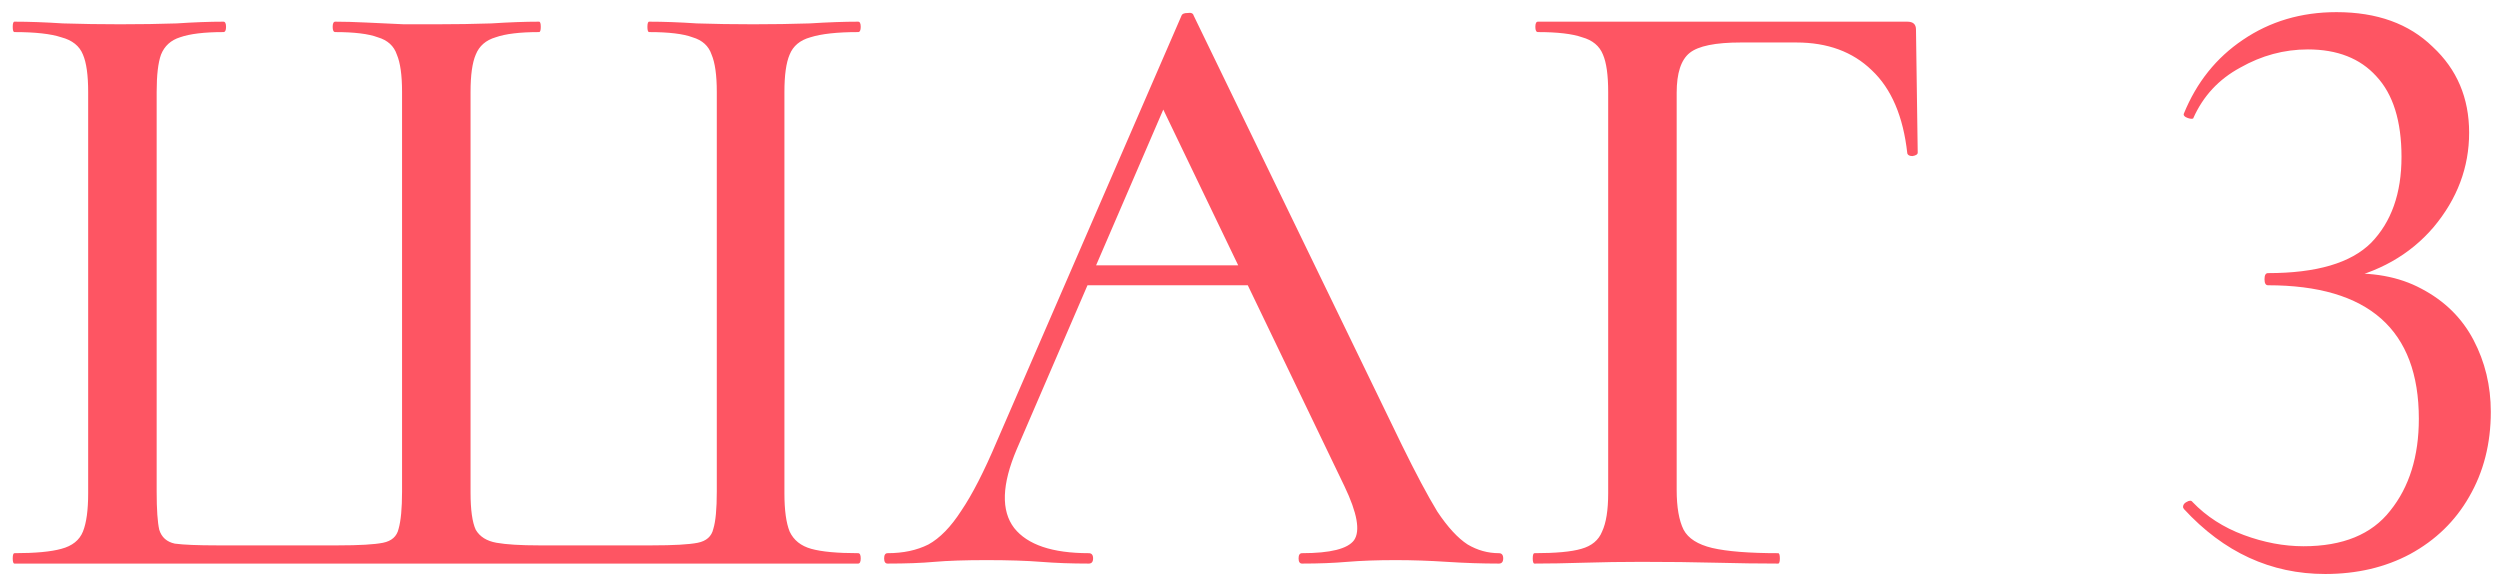 <?xml version="1.0" encoding="UTF-8"?> <svg xmlns="http://www.w3.org/2000/svg" width="173" height="40" viewBox="0 0 173 40" fill="none"><path d="M1.001 39C0.921 39 0.881 38.88 0.881 38.64C0.881 38.4 0.921 38.28 1.001 38.28C2.441 38.28 3.521 38.18 4.241 37.98C5.001 37.78 5.501 37.38 5.741 36.78C5.981 36.18 6.101 35.3 6.101 34.14V6.36C6.101 5.2 5.981 4.34 5.741 3.78C5.501 3.18 5.001 2.78 4.241 2.58C3.521 2.34 2.441 2.22 1.001 2.22C0.921 2.22 0.881 2.1 0.881 1.86C0.881 1.62 0.921 1.5 1.001 1.5C2.001 1.5 3.121 1.54 4.361 1.62C5.641 1.66 6.961 1.68 8.321 1.68C9.721 1.68 11.021 1.66 12.222 1.62C13.421 1.54 14.502 1.5 15.461 1.5C15.582 1.5 15.642 1.62 15.642 1.86C15.642 2.1 15.582 2.22 15.461 2.22C14.142 2.22 13.142 2.34 12.461 2.58C11.822 2.78 11.382 3.18 11.142 3.78C10.941 4.34 10.841 5.2 10.841 6.36V34.02C10.841 35.26 10.902 36.14 11.021 36.66C11.181 37.18 11.541 37.5 12.101 37.62C12.701 37.7 13.681 37.74 15.041 37.74H23.381C24.861 37.74 25.901 37.68 26.502 37.56C27.102 37.44 27.462 37.12 27.581 36.6C27.741 36.04 27.822 35.18 27.822 34.02V6.36C27.822 5.2 27.701 4.34 27.462 3.78C27.262 3.18 26.822 2.78 26.142 2.58C25.502 2.34 24.521 2.22 23.201 2.22C23.081 2.22 23.021 2.1 23.021 1.86C23.021 1.62 23.081 1.5 23.201 1.5C23.802 1.5 24.521 1.52 25.361 1.56C26.241 1.6 27.102 1.64 27.942 1.68C28.822 1.68 29.581 1.68 30.221 1.68C31.541 1.68 32.801 1.66 34.002 1.62C35.242 1.54 36.342 1.5 37.301 1.5C37.382 1.5 37.422 1.62 37.422 1.86C37.422 2.1 37.382 2.22 37.301 2.22C35.981 2.22 34.981 2.34 34.301 2.58C33.621 2.78 33.161 3.18 32.922 3.78C32.681 4.34 32.562 5.2 32.562 6.36V34.08C32.562 35.28 32.681 36.14 32.922 36.66C33.202 37.14 33.681 37.44 34.361 37.56C35.041 37.68 36.022 37.74 37.301 37.74H45.102C46.621 37.74 47.681 37.68 48.282 37.56C48.882 37.44 49.242 37.12 49.361 36.6C49.522 36.08 49.602 35.22 49.602 34.02V6.36C49.602 5.2 49.481 4.34 49.242 3.78C49.041 3.18 48.602 2.78 47.922 2.58C47.282 2.34 46.282 2.22 44.922 2.22C44.842 2.22 44.801 2.1 44.801 1.86C44.801 1.62 44.842 1.5 44.922 1.5C45.922 1.5 47.022 1.54 48.221 1.62C49.422 1.66 50.721 1.68 52.121 1.68C53.481 1.68 54.782 1.66 56.022 1.62C57.301 1.54 58.422 1.5 59.382 1.5C59.502 1.5 59.562 1.62 59.562 1.86C59.562 2.1 59.502 2.22 59.382 2.22C57.941 2.22 56.842 2.34 56.081 2.58C55.361 2.78 54.882 3.18 54.642 3.78C54.401 4.34 54.282 5.2 54.282 6.36V34.14C54.282 35.3 54.401 36.18 54.642 36.78C54.922 37.38 55.422 37.78 56.142 37.98C56.861 38.18 57.941 38.28 59.382 38.28C59.502 38.28 59.562 38.4 59.562 38.64C59.562 38.88 59.502 39 59.382 39H1.001ZM74.382 19.74L75.282 18.36H87.642L88.062 19.74H74.382ZM103.722 38.28C103.922 38.28 104.022 38.4 104.022 38.64C104.022 38.88 103.922 39 103.722 39C102.562 39 101.362 38.96 100.122 38.88C98.922 38.8 97.742 38.76 96.582 38.76C95.302 38.76 94.182 38.8 93.222 38.88C92.302 38.96 91.262 39 90.102 39C89.942 39 89.862 38.88 89.862 38.64C89.862 38.4 89.942 38.28 90.102 38.28C92.062 38.28 93.262 37.98 93.702 37.38C94.142 36.74 93.922 35.5 93.042 33.66L80.142 6.84L82.062 3.96L70.362 31.08C69.322 33.52 69.262 35.34 70.182 36.54C71.102 37.7 72.822 38.28 75.342 38.28C75.542 38.28 75.642 38.4 75.642 38.64C75.642 38.88 75.542 39 75.342 39C74.142 39 73.042 38.96 72.042 38.88C71.042 38.8 69.782 38.76 68.262 38.76C66.782 38.76 65.582 38.8 64.662 38.88C63.782 38.96 62.702 39 61.422 39C61.262 39 61.182 38.88 61.182 38.64C61.182 38.4 61.262 38.28 61.422 38.28C62.502 38.28 63.442 38.08 64.242 37.68C65.042 37.24 65.802 36.46 66.522 35.34C67.282 34.22 68.102 32.62 68.982 30.54L81.762 1.08C81.802 0.96 81.942 0.9 82.182 0.9C82.422 0.86 82.562 0.92 82.602 1.08L97.002 30.78C97.962 32.74 98.782 34.28 99.462 35.4C100.182 36.48 100.882 37.24 101.562 37.68C102.242 38.08 102.962 38.28 103.722 38.28ZM106.186 39C106.106 39 106.066 38.88 106.066 38.64C106.066 38.4 106.106 38.28 106.186 38.28C107.666 38.28 108.746 38.18 109.426 37.98C110.146 37.78 110.626 37.38 110.866 36.78C111.146 36.18 111.286 35.3 111.286 34.14V6.36C111.286 5.2 111.166 4.34 110.926 3.78C110.686 3.18 110.206 2.78 109.486 2.58C108.806 2.34 107.786 2.22 106.426 2.22C106.306 2.22 106.246 2.1 106.246 1.86C106.246 1.62 106.306 1.5 106.426 1.5H131.986C132.386 1.5 132.586 1.68 132.586 2.04L132.706 10.56C132.706 10.68 132.586 10.76 132.346 10.8C132.146 10.8 132.026 10.74 131.986 10.62C131.706 8.06 130.886 6.14 129.526 4.86C128.206 3.58 126.466 2.94 124.306 2.94H120.466C118.706 2.94 117.526 3.18 116.926 3.66C116.326 4.14 116.026 5.06 116.026 6.42V33.9C116.026 35.1 116.186 36.02 116.506 36.66C116.826 37.26 117.486 37.68 118.486 37.92C119.526 38.16 121.046 38.28 123.046 38.28C123.126 38.28 123.166 38.4 123.166 38.64C123.166 38.88 123.126 39 123.046 39C121.726 39 120.286 38.98 118.726 38.94C117.206 38.9 115.486 38.88 113.566 38.88C112.206 38.88 110.886 38.9 109.606 38.94C108.326 38.98 107.186 39 106.186 39ZM160.904 39.72C157.144 39.72 153.884 38.22 151.124 35.22L151.064 35.1C151.064 34.94 151.144 34.82 151.304 34.74C151.504 34.62 151.644 34.62 151.724 34.74C152.684 35.74 153.864 36.5 155.264 37.02C156.664 37.54 158.044 37.8 159.404 37.8C162.124 37.8 164.124 36.98 165.404 35.34C166.724 33.7 167.384 31.58 167.384 28.98C167.384 22.82 163.904 19.74 156.944 19.74C156.784 19.74 156.704 19.6 156.704 19.32C156.704 19.04 156.784 18.9 156.944 18.9C160.304 18.9 162.684 18.2 164.084 16.8C165.484 15.36 166.184 13.38 166.184 10.86C166.184 8.38 165.604 6.52 164.444 5.28C163.324 4.04 161.744 3.42 159.704 3.42C158.064 3.42 156.504 3.84 155.024 4.68C153.544 5.48 152.464 6.64 151.784 8.16C151.784 8.2 151.744 8.22 151.664 8.22C151.544 8.22 151.404 8.18 151.244 8.1C151.124 8.02 151.084 7.94 151.124 7.86C152.004 5.7 153.364 4 155.204 2.76C157.084 1.48 159.244 0.84 161.684 0.84C164.484 0.84 166.704 1.64 168.344 3.24C170.024 4.8 170.864 6.78 170.864 9.18C170.864 11.58 170.044 13.76 168.404 15.72C166.764 17.64 164.564 18.88 161.804 19.44L161.924 18.96C164.124 18.8 166.004 19.14 167.564 19.98C169.164 20.82 170.364 22 171.164 23.52C171.964 25.04 172.364 26.7 172.364 28.5C172.364 30.7 171.864 32.66 170.864 34.38C169.904 36.06 168.544 37.38 166.784 38.34C165.064 39.26 163.104 39.72 160.904 39.72Z" fill="#FE5563"></path></svg> 